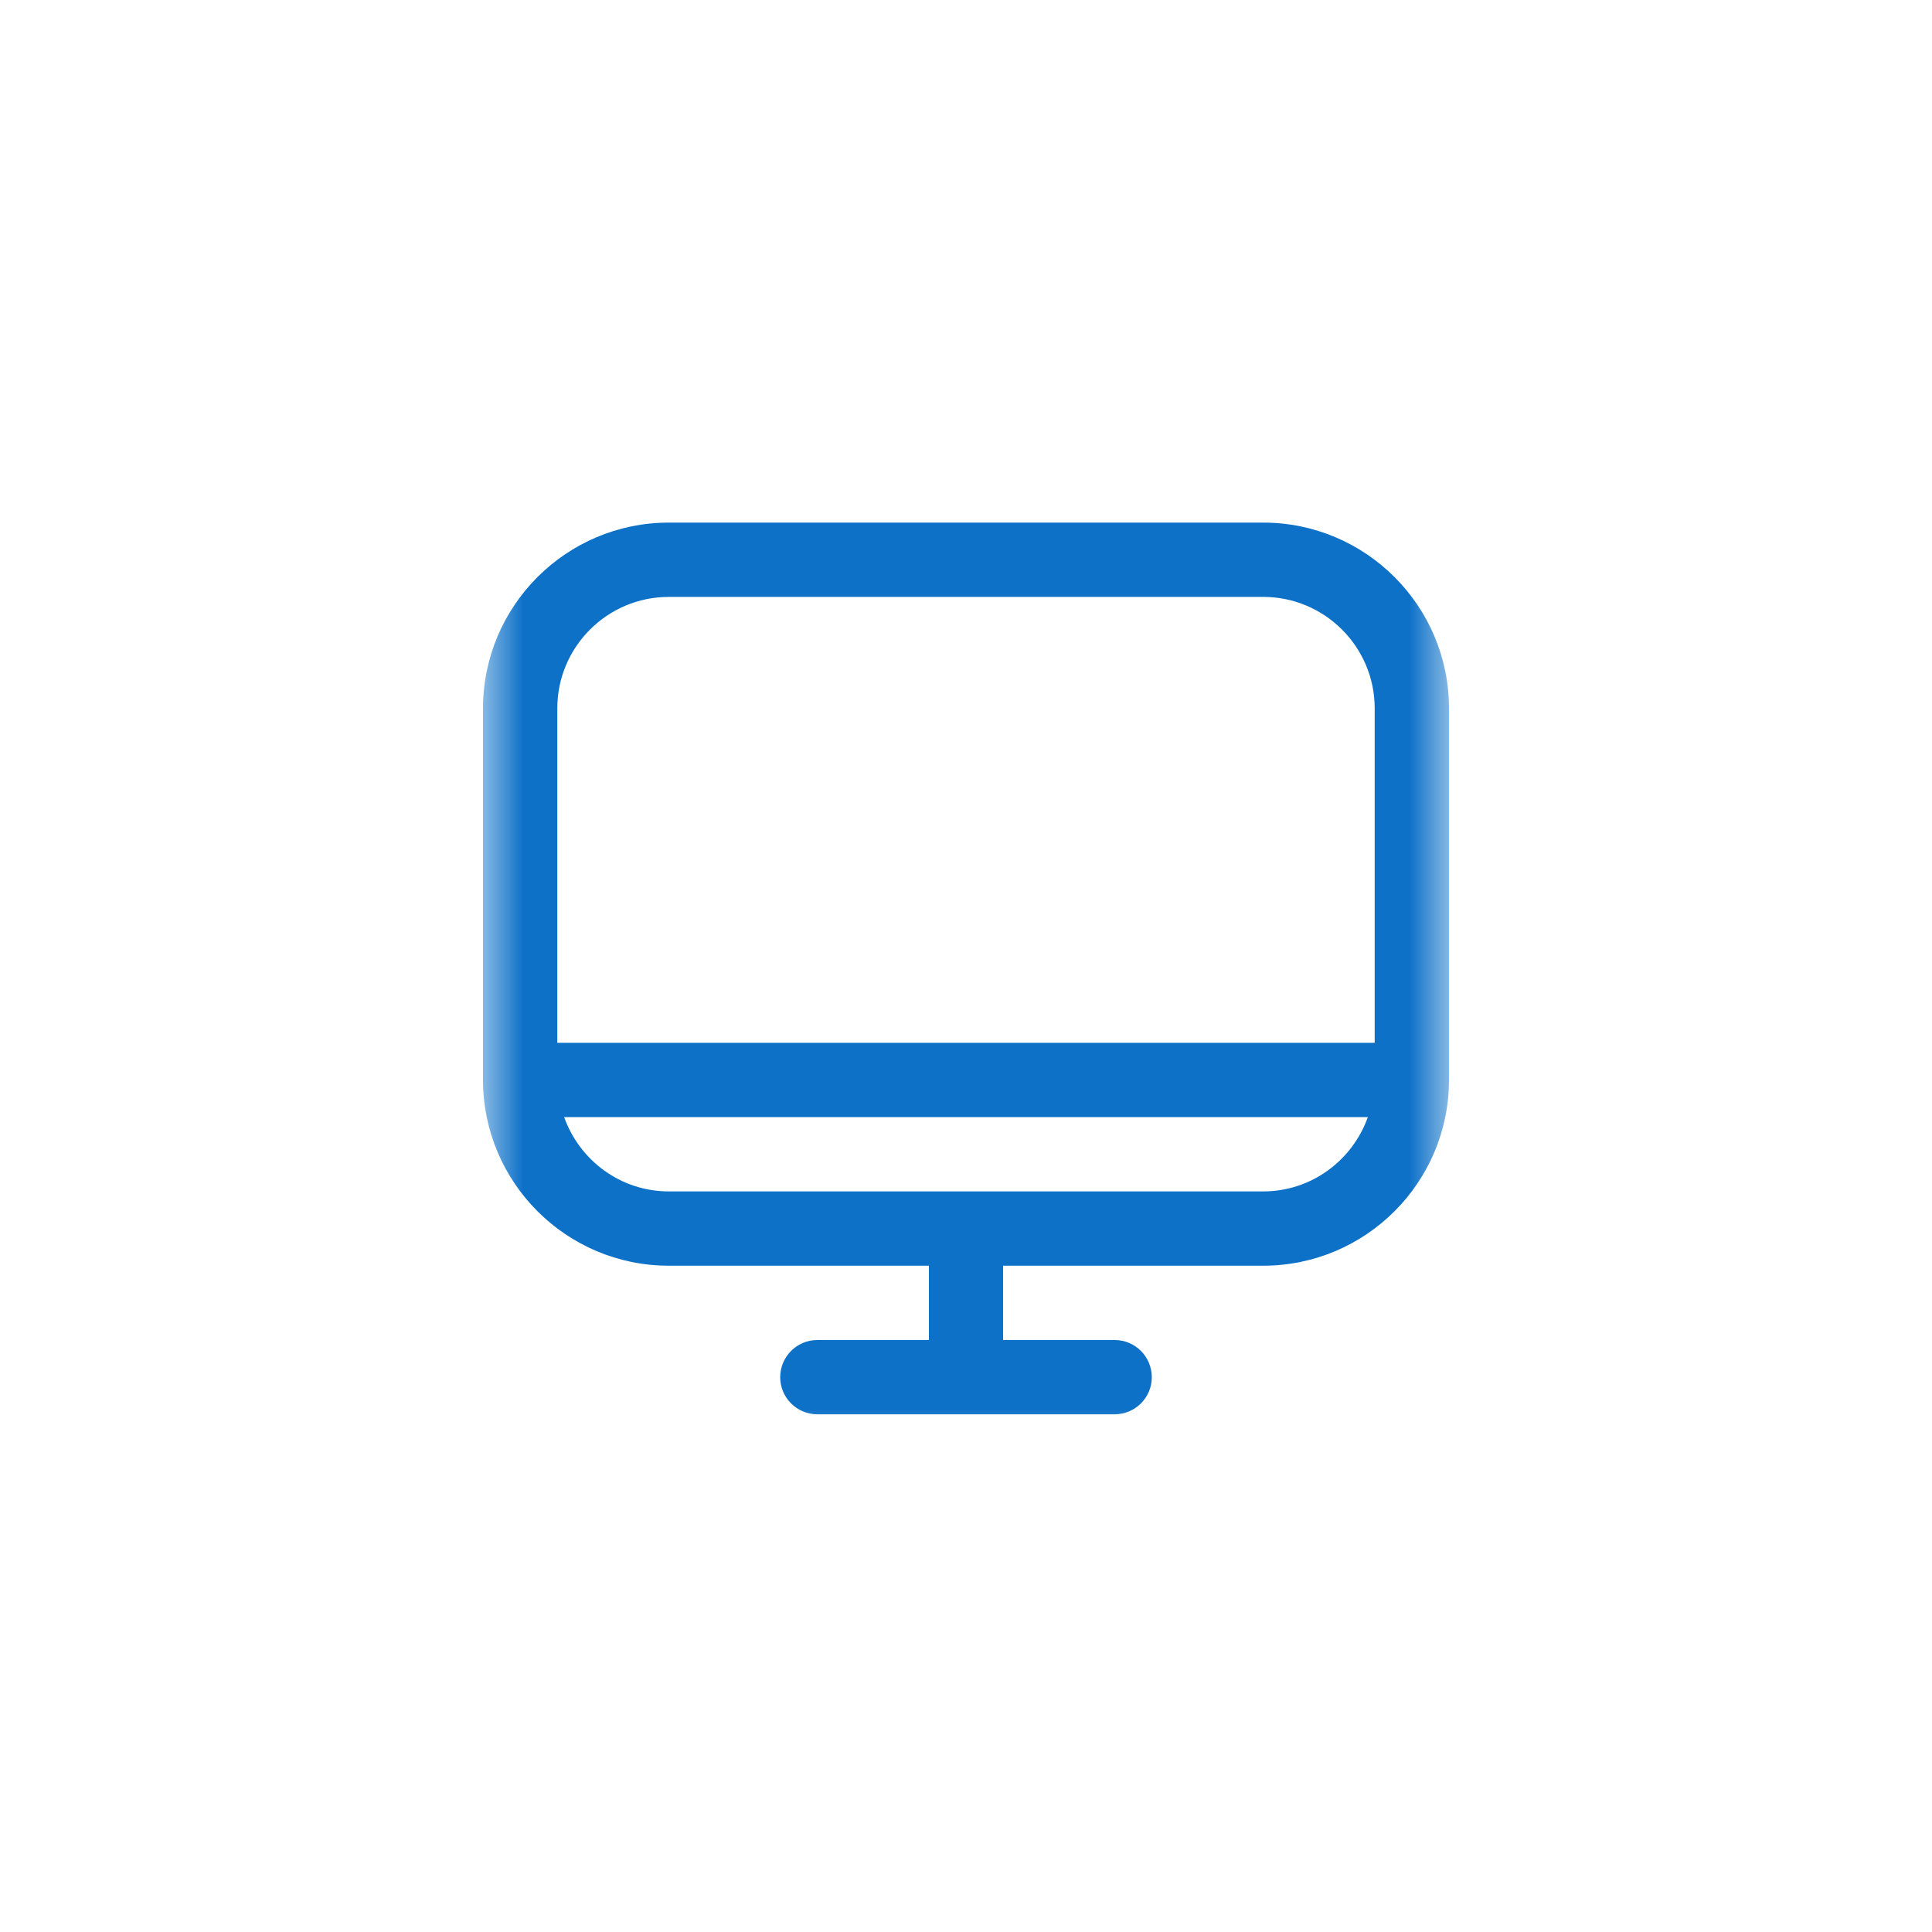 <?xml version="1.0" encoding="UTF-8"?>
<svg xmlns="http://www.w3.org/2000/svg" width="24" height="24" viewBox="0 0 24 24" fill="none">
  <mask id="mask0_205_178" style="mask-type:luminance" maskUnits="userSpaceOnUse" x="6" y="6" width="12" height="12">
    <path d="M18 6H6V18H18V6Z" fill="white"></path>
  </mask>
  <g mask="url(#mask0_205_178)">
    <path d="M15.692 6.492H8.308C7.035 6.492 6 7.527 6 8.8V13.415C6 14.688 7.035 15.723 8.308 15.723H11.539V16.646H10.154C9.899 16.646 9.692 16.853 9.692 17.108C9.692 17.363 9.899 17.569 10.154 17.569H13.846C14.101 17.569 14.308 17.363 14.308 17.108C14.308 16.853 14.101 16.646 13.846 16.646H12.461V15.723H15.692C16.965 15.723 18 14.688 18 13.415V8.8C18 7.527 16.965 6.492 15.692 6.492ZM8.308 7.415H15.692C16.456 7.415 17.077 8.036 17.077 8.8V12.954H6.923V8.8C6.923 8.036 7.544 7.415 8.308 7.415ZM15.692 14.8H8.308C7.707 14.8 7.199 14.413 7.008 13.877H16.992C16.801 14.413 16.293 14.8 15.692 14.8Z" fill="#0D71C8"></path>
  </g>
</svg>
